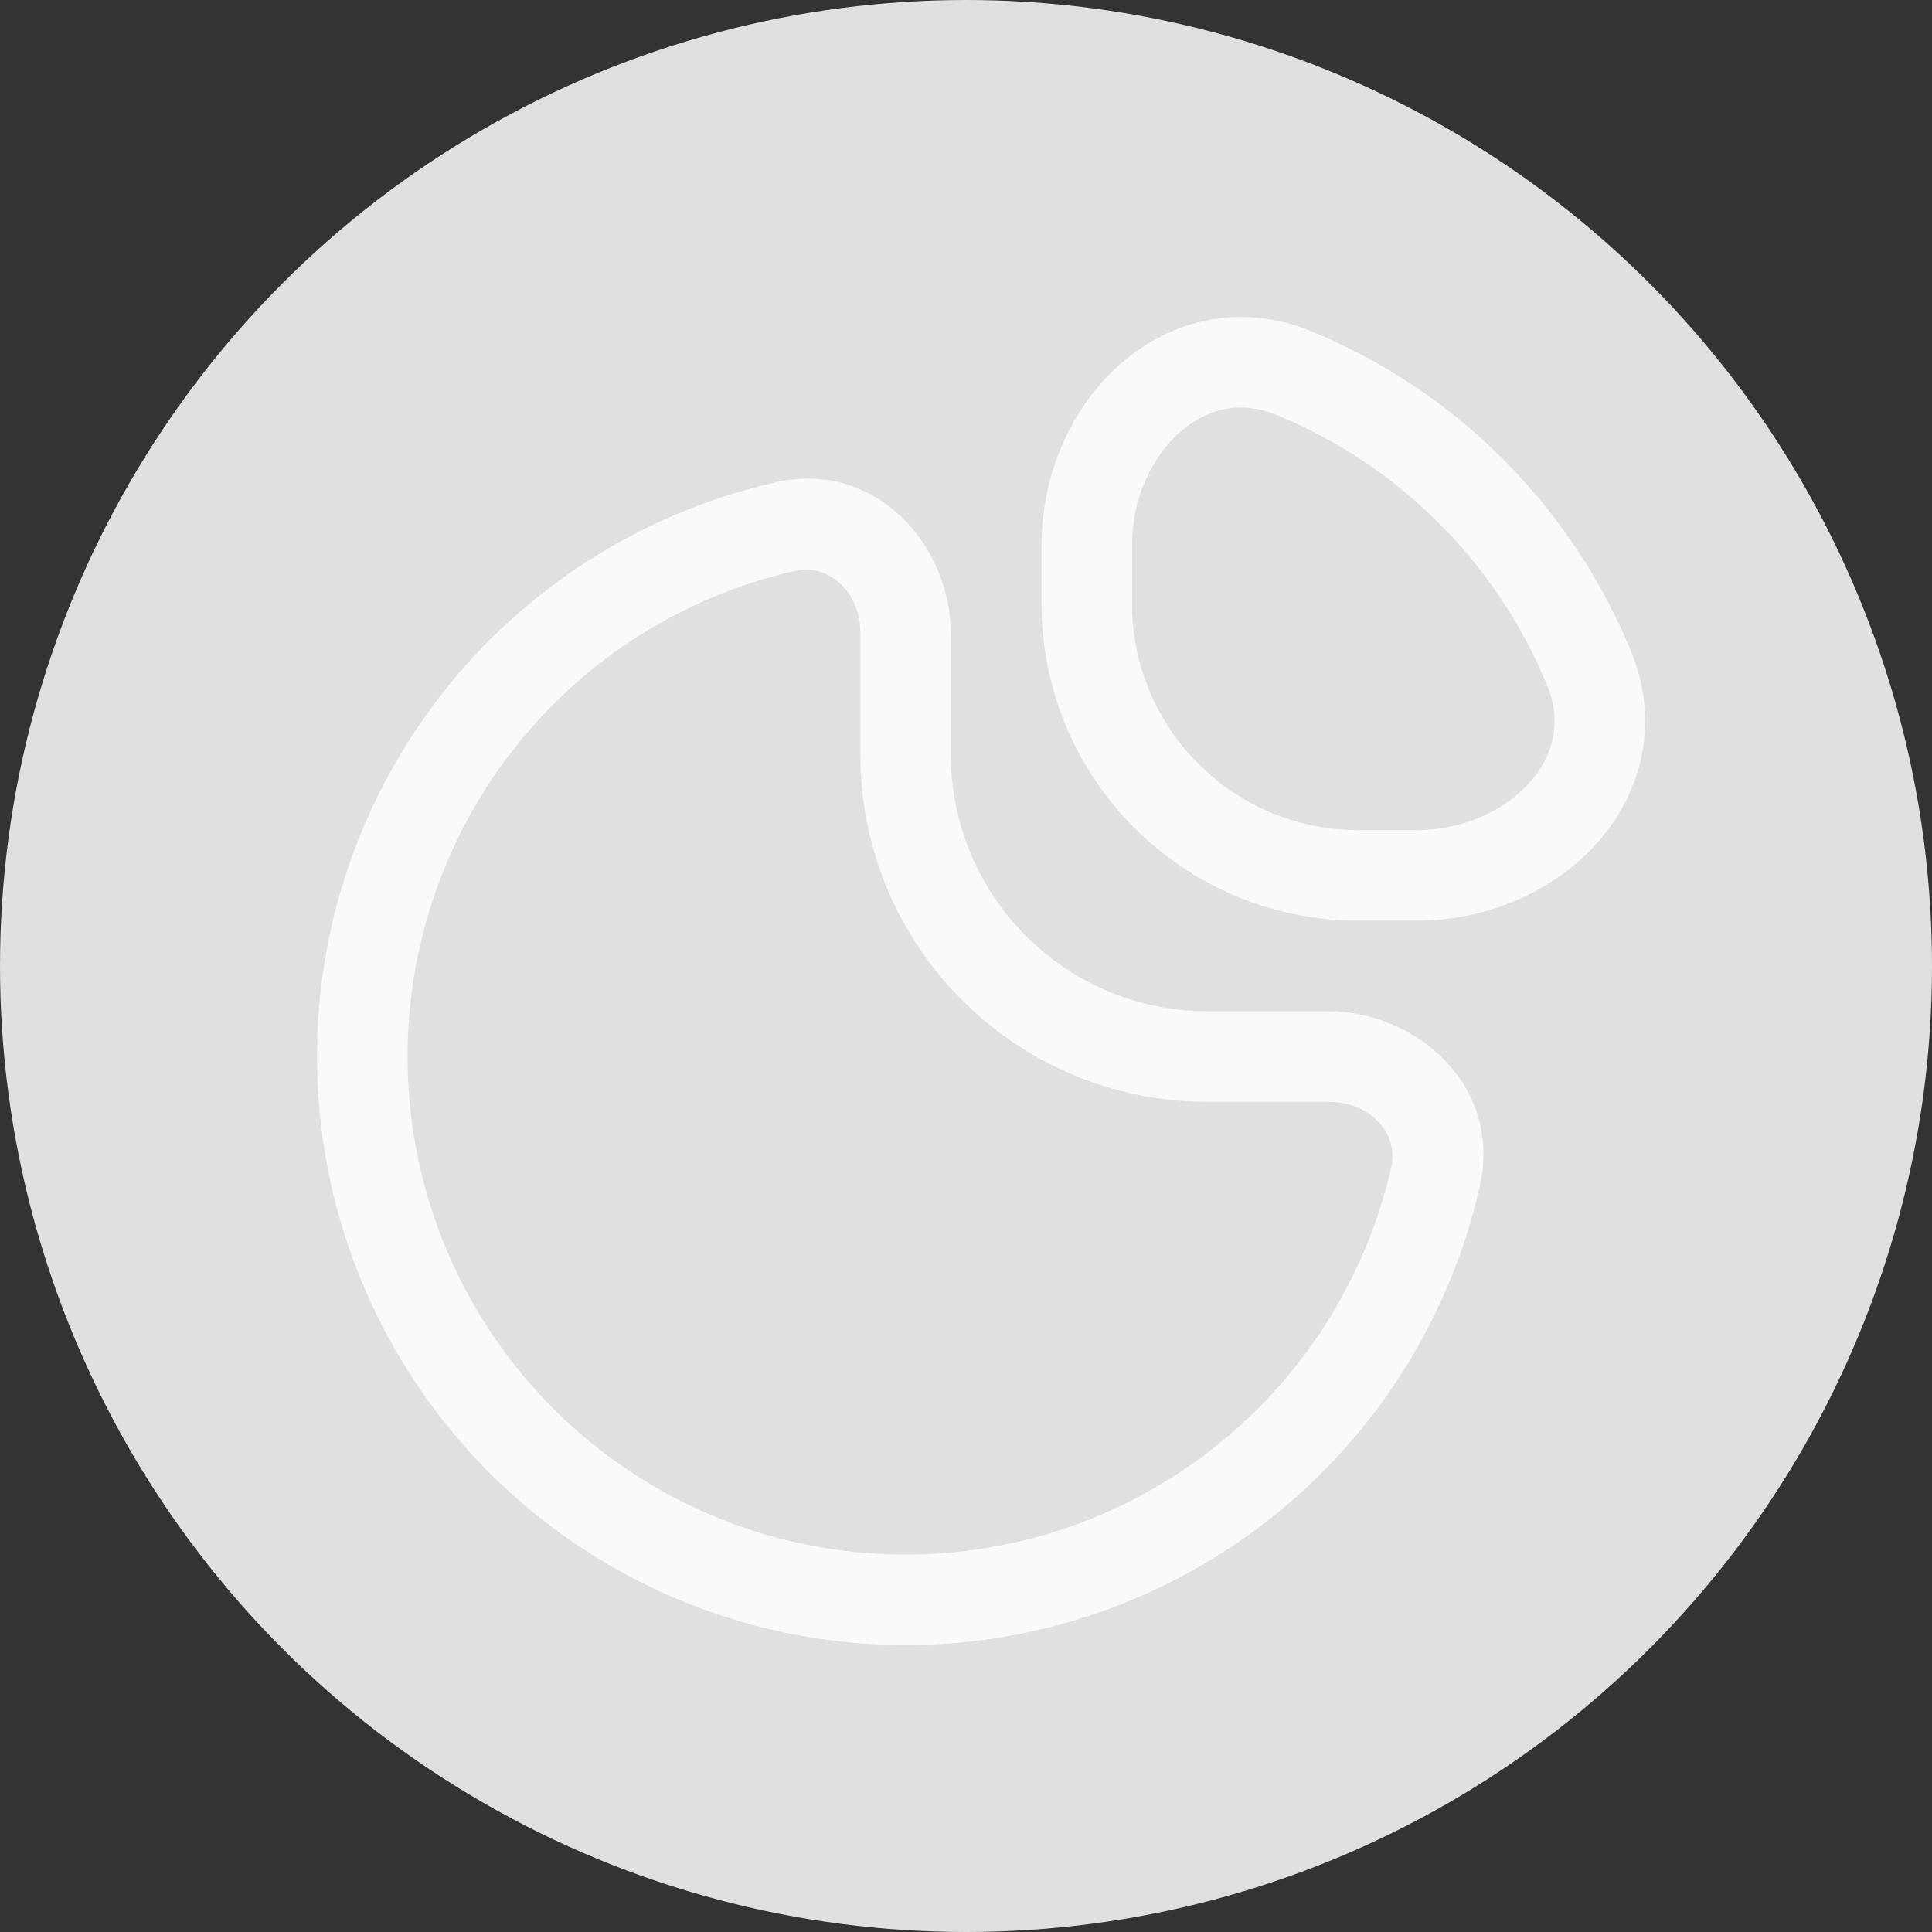 <svg fill="none" height="24" viewBox="0 0 24 24" width="24" xmlns="http://www.w3.org/2000/svg"><rect x="0" y="0" width="24" height="24" fill="#333333" stroke="none"/><circle cx="12" cy="12" fill="#e0e0e0" r="12"/><path d="M16.862 16.874 16.395 16.562 16.862 16.874ZM7.5 7.512 7.187 7.044 7.5 7.512ZM9.762 6.54 9.638 5.991 9.762 6.54ZM17.834 14.612 17.285 14.488 17.834 14.612ZM16.083 4.638 15.868 5.158 16.083 4.638ZM19.736 8.291 20.256 8.076 19.736 8.291ZM17.599 10.874 17.599 11.437H17.599L17.599 10.874ZM16.875 10.874 16.875 10.312H16.875L16.875 10.874ZM13.5 7.499 12.938 7.499 12.938 7.499 13.5 7.499ZM13.5 6.775 14.062 6.775 14.062 6.775 13.5 6.775ZM17.285 14.488C17.119 15.224 16.818 15.928 16.395 16.562L17.33 17.187C17.831 16.437 18.186 15.606 18.383 14.736L17.285 14.488ZM16.395 16.562C15.715 17.579 14.748 18.372 13.618 18.841L14.048 19.88C15.385 19.326 16.527 18.389 17.33 17.187L16.395 16.562ZM13.618 18.841C12.487 19.309 11.243 19.431 10.043 19.193L9.823 20.296C11.242 20.578 12.712 20.433 14.048 19.88L13.618 18.841ZM10.043 19.193C8.843 18.954 7.74 18.365 6.875 17.499L6.079 18.295C7.102 19.317 8.405 20.014 9.823 20.296L10.043 19.193ZM6.875 17.499C6.009 16.634 5.42 15.531 5.181 14.331L4.078 14.551C4.36 15.969 5.057 17.272 6.079 18.295L6.875 17.499ZM5.181 14.331C4.943 13.131 5.065 11.887 5.534 10.756L4.494 10.326C3.941 11.662 3.796 13.132 4.078 14.551L5.181 14.331ZM5.534 10.756C6.002 9.626 6.795 8.659 7.812 7.979L7.187 7.044C5.985 7.847 5.048 8.99 4.494 10.326L5.534 10.756ZM7.812 7.979C8.446 7.556 9.15 7.255 9.886 7.089L9.638 5.991C8.768 6.188 7.937 6.543 7.187 7.044L7.812 7.979ZM10.688 7.874V9.374H11.812V7.874H10.688ZM15 13.687H16.5V12.562H15V13.687ZM10.688 9.374C10.688 11.756 12.618 13.687 15 13.687V12.562C13.24 12.562 11.812 11.134 11.812 9.374H10.688ZM9.886 7.089C10.256 7.005 10.688 7.312 10.688 7.874H11.812C11.812 6.78 10.885 5.71 9.638 5.991L9.886 7.089ZM18.383 14.736C18.664 13.489 17.595 12.562 16.5 12.562V13.687C17.062 13.687 17.369 14.118 17.285 14.488L18.383 14.736ZM15.868 5.158C16.619 5.469 17.301 5.924 17.875 6.499L18.671 5.703C17.992 5.024 17.186 4.486 16.298 4.118L15.868 5.158ZM17.875 6.499C18.45 7.073 18.906 7.756 19.216 8.506L20.256 8.076C19.888 7.189 19.35 6.382 18.671 5.703L17.875 6.499ZM17.599 10.312H16.875V11.437H17.599V10.312ZM14.062 7.499V6.775H12.938V7.499H14.062ZM19.216 8.506C19.405 8.962 19.301 9.383 19.005 9.717 18.697 10.066 18.18 10.312 17.599 10.312L17.599 11.437C18.483 11.437 19.314 11.067 19.848 10.462 20.395 9.843 20.627 8.972 20.256 8.076L19.216 8.506ZM16.875 10.312C15.322 10.312 14.062 9.052 14.062 7.499L12.938 7.499C12.938 9.674 14.7 11.437 16.875 11.437L16.875 10.312ZM16.298 4.118C15.402 3.747 14.531 3.979 13.912 4.526 13.307 5.06 12.938 5.892 12.938 6.775L14.062 6.775C14.062 6.194 14.308 5.677 14.657 5.369 14.991 5.073 15.412 4.969 15.868 5.158L16.298 4.118Z" fill="#fafafa"/></svg>